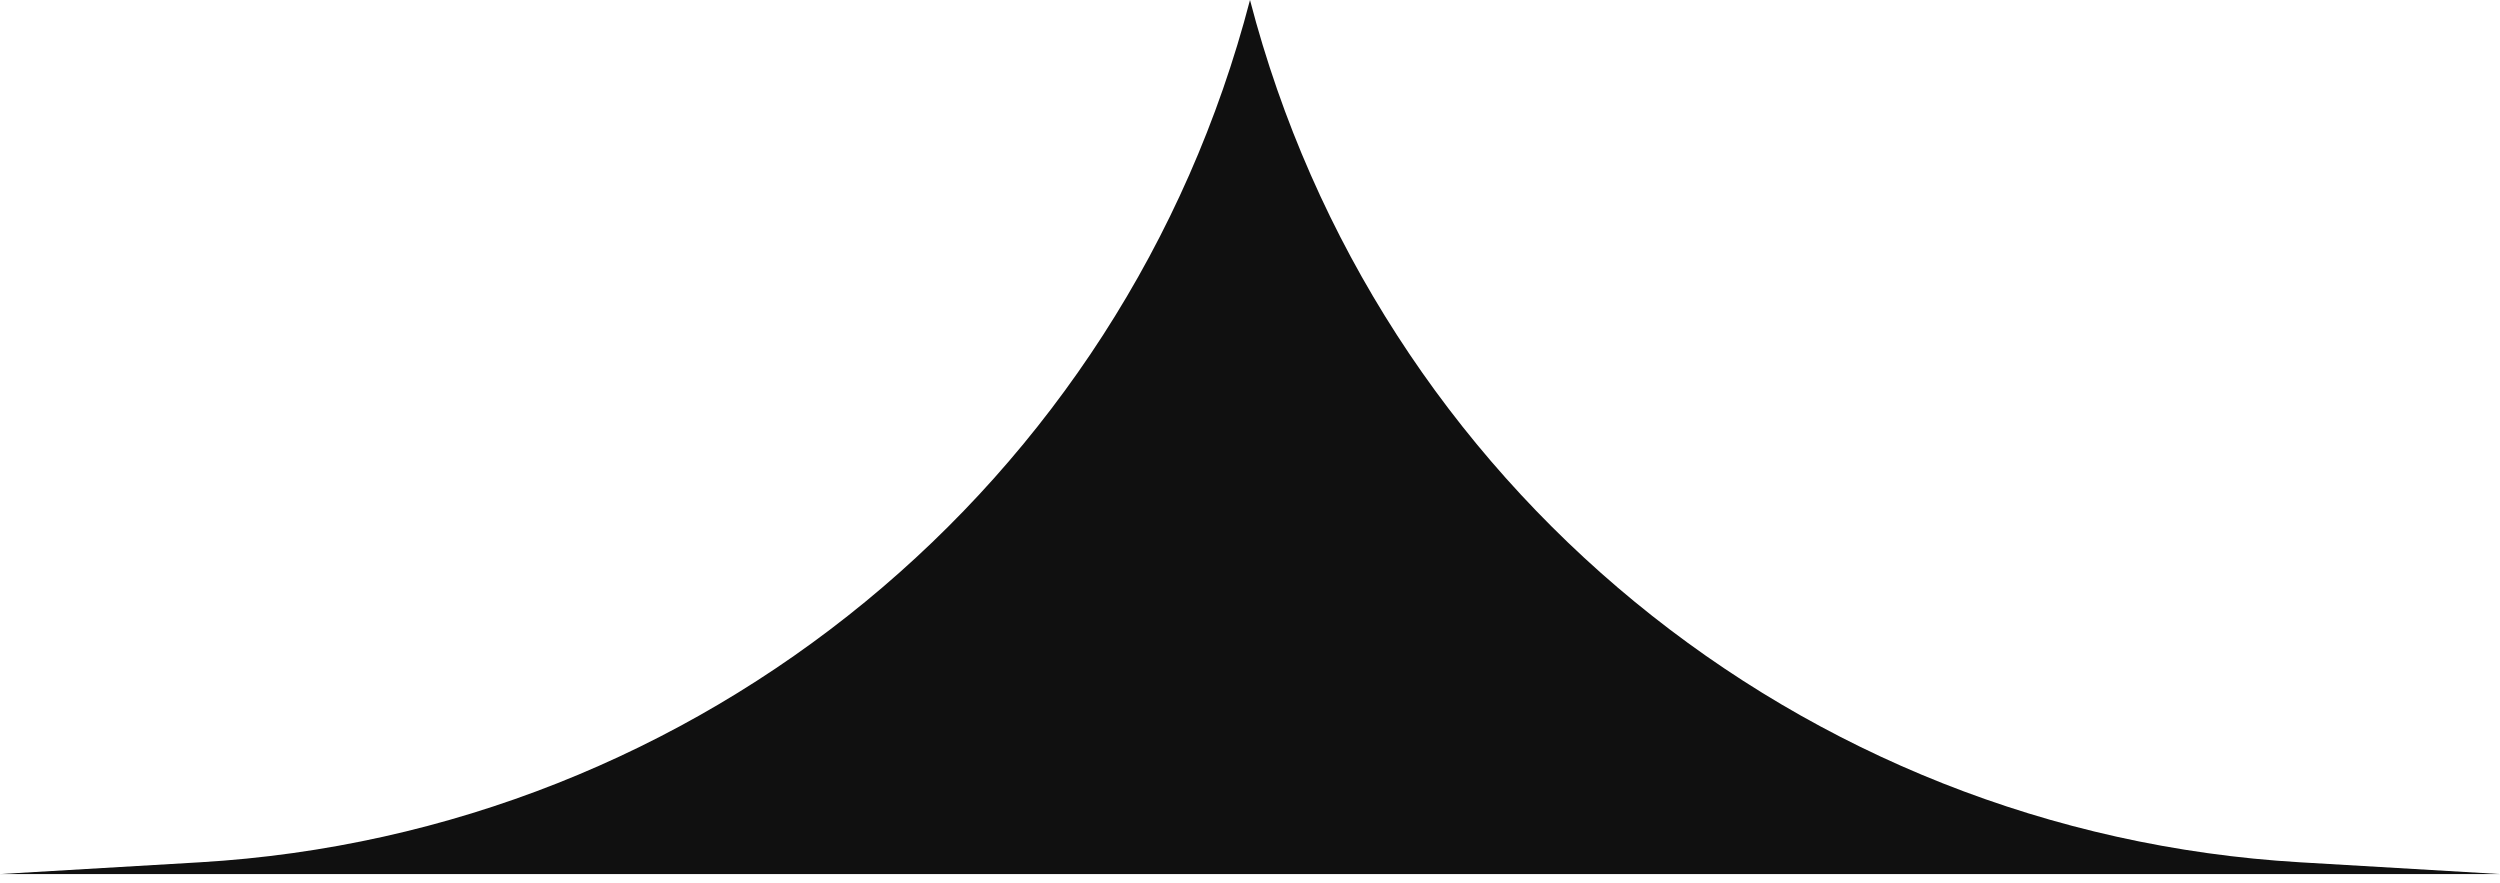 <?xml version="1.0" encoding="UTF-8"?> <svg xmlns="http://www.w3.org/2000/svg" width="133" height="47" viewBox="0 0 133 47" fill="none"><path d="M0 46.5H133L122.362 45.874C95.766 44.31 73.207 25.785 66.5 0C59.793 25.785 37.234 44.31 10.638 45.874L0 46.5Z" fill="#101010"></path></svg> 